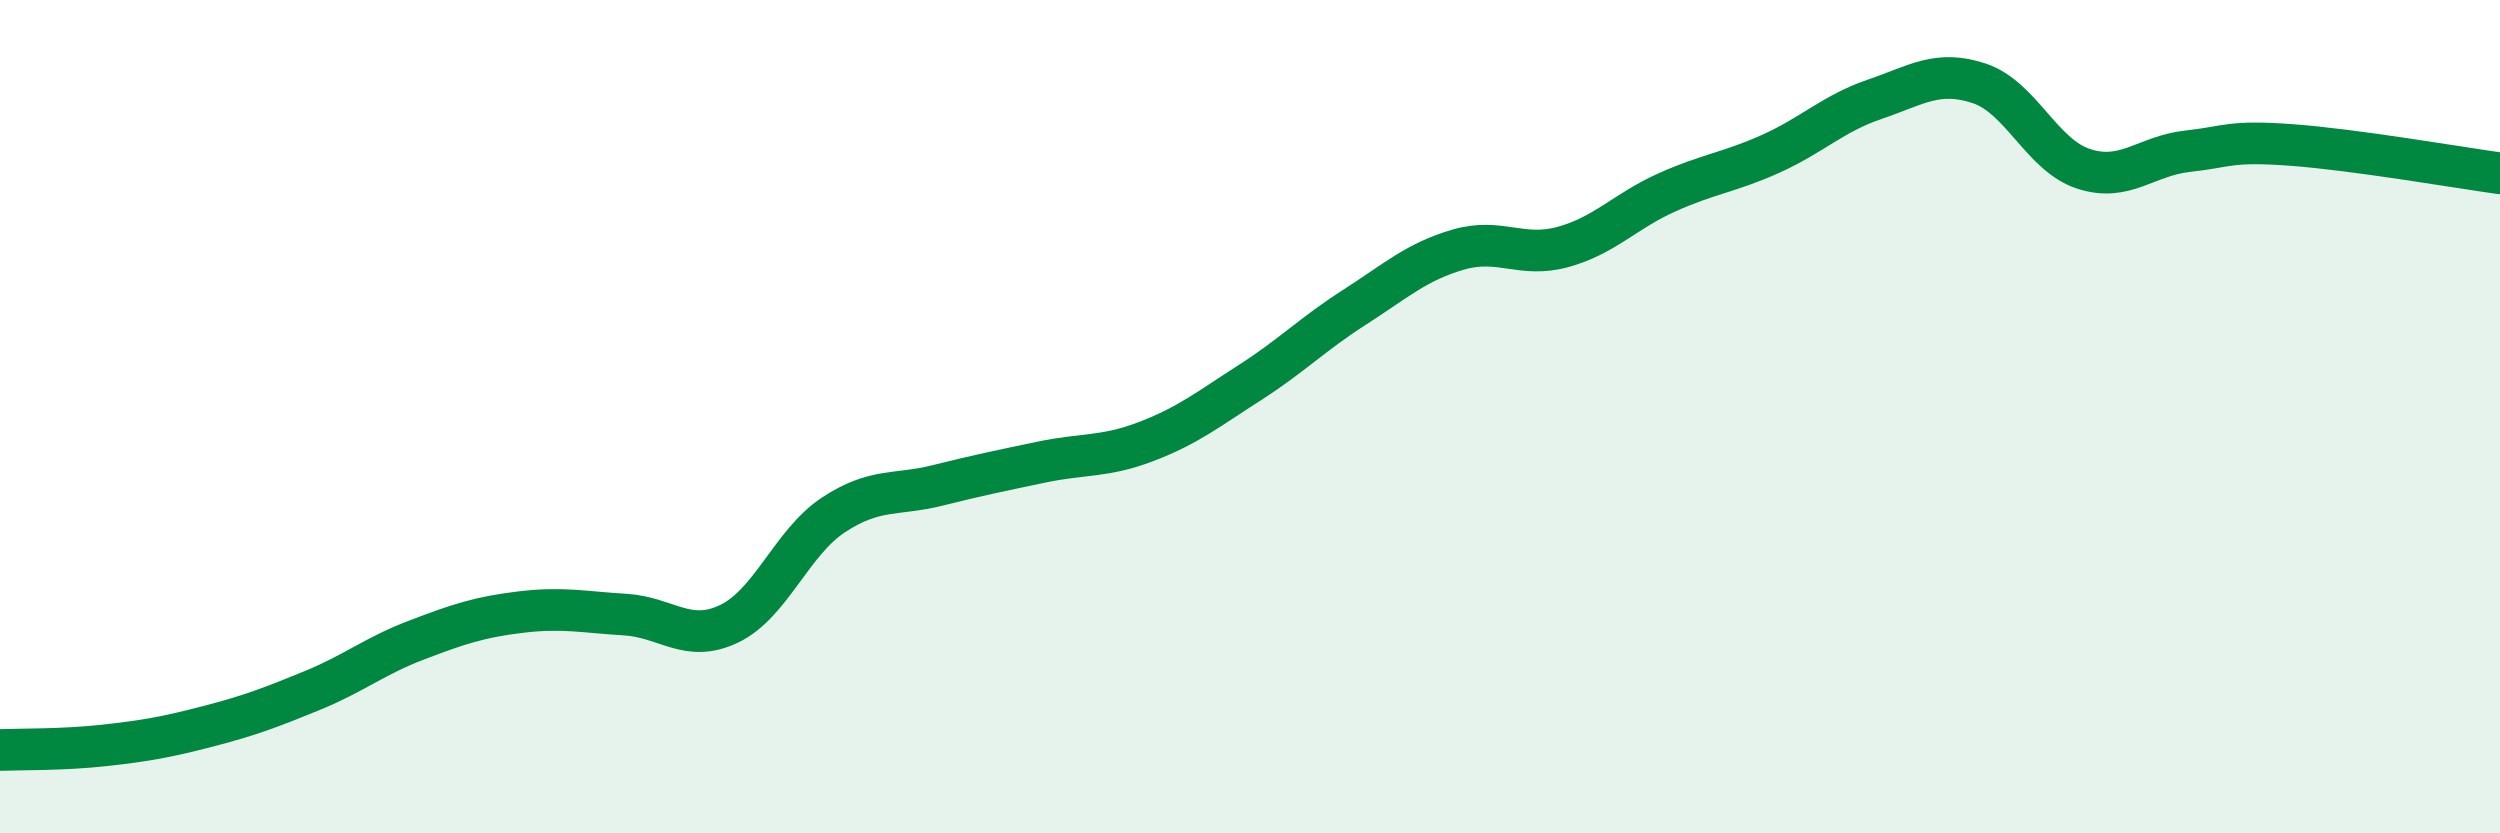 
    <svg width="60" height="20" viewBox="0 0 60 20" xmlns="http://www.w3.org/2000/svg">
      <path
        d="M 0,18 C 0.5,17.98 1.5,18 2.5,17.89 C 3.5,17.78 4,17.69 5,17.43 C 6,17.17 6.5,16.98 7.5,16.57 C 8.5,16.16 9,15.74 10,15.36 C 11,14.98 11.5,14.81 12.5,14.69 C 13.5,14.57 14,14.69 15,14.75 C 16,14.81 16.5,15.45 17.5,14.97 C 18.5,14.49 19,13.02 20,12.36 C 21,11.7 21.5,11.9 22.5,11.65 C 23.5,11.4 24,11.3 25,11.09 C 26,10.88 26.5,10.98 27.5,10.6 C 28.5,10.22 29,9.82 30,9.18 C 31,8.54 31.5,8.02 32.5,7.38 C 33.5,6.74 34,6.28 35,5.99 C 36,5.7 36.5,6.2 37.5,5.93 C 38.5,5.66 39,5.07 40,4.62 C 41,4.17 41.5,4.14 42.5,3.69 C 43.5,3.24 44,2.72 45,2.38 C 46,2.04 46.5,1.67 47.5,2 C 48.5,2.33 49,3.72 50,4.05 C 51,4.38 51.5,3.74 52.5,3.63 C 53.5,3.52 53.5,3.37 55,3.48 C 56.5,3.59 59,4.02 60,4.16L60 20L0 20Z"
        fill="#008740"
        opacity="0.1"
        stroke-linecap="round"
        stroke-linejoin="round"
      />
      <path
        d="M 0,18 C 0.5,17.98 1.5,18 2.5,17.89 C 3.5,17.78 4,17.69 5,17.43 C 6,17.17 6.5,16.98 7.5,16.57 C 8.5,16.16 9,15.74 10,15.36 C 11,14.98 11.5,14.81 12.5,14.69 C 13.5,14.57 14,14.69 15,14.75 C 16,14.81 16.5,15.45 17.5,14.97 C 18.5,14.49 19,13.02 20,12.36 C 21,11.7 21.5,11.9 22.5,11.65 C 23.5,11.4 24,11.3 25,11.09 C 26,10.88 26.5,10.98 27.5,10.6 C 28.5,10.22 29,9.82 30,9.18 C 31,8.54 31.5,8.02 32.5,7.38 C 33.5,6.74 34,6.28 35,5.99 C 36,5.7 36.5,6.2 37.5,5.93 C 38.5,5.66 39,5.07 40,4.62 C 41,4.17 41.5,4.14 42.5,3.69 C 43.5,3.24 44,2.72 45,2.38 C 46,2.04 46.5,1.67 47.5,2 C 48.5,2.33 49,3.72 50,4.05 C 51,4.38 51.5,3.74 52.5,3.63 C 53.5,3.52 53.5,3.37 55,3.48 C 56.5,3.59 59,4.02 60,4.16"
        stroke="#008740"
        stroke-width="1"
        fill="none"
        stroke-linecap="round"
        stroke-linejoin="round"
      />
    </svg>
  